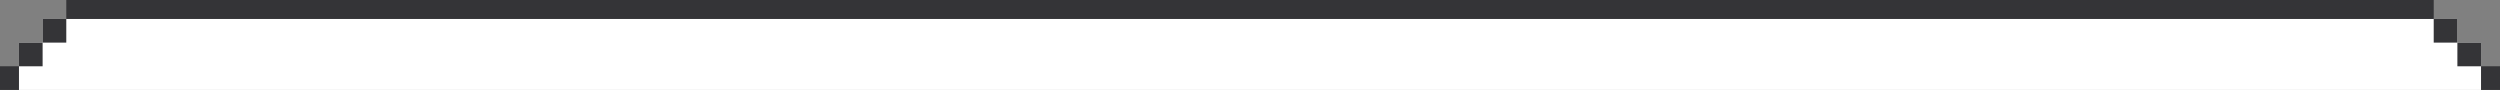 <?xml version="1.0" encoding="UTF-8"?>
<svg id="_レイヤー_1" data-name="レイヤー_1" xmlns="http://www.w3.org/2000/svg" version="1.1" viewBox="0 0 2112 76">
  <rect x="0" y="0" width="2112" height="76" fill="#808080" stroke="none"/>
  <!-- Generator: Adobe Illustrator 29.2.1, SVG Export Plug-In . SVG Version: 2.1.0 Build 116)  -->
  <defs>
    <style>
      .st0 {
        fill: #fff;
      }

      .st1 {
        fill: #343437;
      }
    </style>
  </defs>
  <rect class="st0" x="16" y="36" width="2080" height="40"/>
  <rect class="st0" x="36" y="16" width="2040" height="40"/>
  <rect class="st1" y="56" width="16" height="20"/>
  <rect class="st1" x="2076" y="36" width="20" height="20" transform="translate(4172 92) rotate(-180)"/>
  <rect class="st1" x="2096" y="56" width="16" height="20" transform="translate(4208 132) rotate(-180)"/>
  <rect class="st1" x="56" y="0" width="2000" height="16"/>
  <rect class="st1" x="2056" y="16" width="20" height="20" transform="translate(4132 52) rotate(180)"/>
  <rect class="st1" x="16" y="36" width="20" height="20"/>
  <rect class="st1" x="36" y="16" width="20" height="20"/>
</svg>